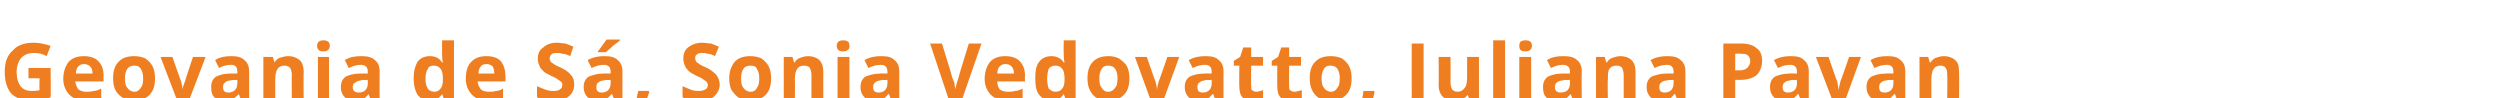 <?xml version="1.0" standalone="no"?><!DOCTYPE svg PUBLIC "-//W3C//DTD SVG 1.1//EN" "http://www.w3.org/Graphics/SVG/1.1/DTD/svg11.dtd"><svg xmlns="http://www.w3.org/2000/svg" version="1.1" width="316.1px" height="12.4px" viewBox="0 -5 316.1 12.4" style="top:-5px"><desc>Geovania de S , Sonia Vedovatto, Juliana Pavan</desc><defs/><g id="Polygon16735"><path d="m3.6 3.6h2.8s.04 3.74 0 3.7c-.4.2-.9.3-1.3.4H3.9c-1.1 0-1.9-.3-2.5-.9C.9 6.2.6 5.3.6 4.1c0-1.2.3-2.1 1-2.7c.6-.7 1.5-1 2.7-1c.7 0 1.5.2 2.1.4l-.5 1.3c-.5-.3-1-.4-1.6-.4c-.7 0-1.2.2-1.6.6c-.4.5-.6 1.1-.6 1.8c0 .8.2 1.4.5 1.8c.3.4.8.6 1.4.6c.3 0 .6 0 1-.1c-.04-.01 0-1.5 0-1.5H3.6V3.6zm7-.5c-.3 0-.5.1-.7.3c-.2.2-.3.5-.3.9h2.1c0-.4-.1-.7-.3-.9c-.2-.2-.5-.3-.8-.3zm.2 4.6c-.8 0-1.5-.2-2-.7c-.5-.5-.8-1.2-.8-2c0-1 .3-1.7.7-2.2c.5-.5 1.1-.7 1.9-.7c.8 0 1.4.2 1.8.6c.5.5.7 1.1.7 1.9c-.03-.03 0 .7 0 .7c0 0-3.55-.01-3.6 0c.1.4.2.7.4 1c.3.2.6.3 1 .3c.3 0 .7 0 .9-.1c.3 0 .6-.1 1-.3v1.2l-.9.3h-1.1zm5-2.8c0 .6.1 1 .3 1.2c.2.3.5.5.9.5c.4 0 .6-.2.8-.5c.2-.2.3-.6.3-1.2c0-.5-.1-.9-.3-1.2c-.2-.3-.4-.4-.8-.4c-.4 0-.7.1-.9.4c-.2.3-.3.7-.3 1.2zm3.8 0c0 .9-.2 1.6-.7 2.1c-.5.5-1.1.7-2 .7c-.5 0-.9-.1-1.3-.3c-.4-.2-.8-.6-1-1c-.2-.4-.3-.9-.3-1.5c0-.9.2-1.6.7-2.1c.5-.5 1.1-.7 2-.7c.5 0 1 .1 1.4.3c.4.3.7.6.9 1c.2.4.3.9.3 1.5zm2.8 2.8l-2.1-5.5h1.5s1.08 3.1 1.1 3.1c.1.4.2.8.2 1.1c0-.3.1-.7.3-1.1c-.05 0 1-3.1 1-3.1h1.6l-2.1 5.5h-1.5zm8.1 0l-.3-.8s-.05.01 0 0c-.3.3-.6.5-.8.7c-.3.1-.6.1-1.1.1c-.5 0-.9-.1-1.2-.4c-.3-.3-.4-.7-.4-1.3c0-.6.2-1 .6-1.3c.4-.2 1-.4 1.8-.4c-.01-.02.9 0 .9 0c0 0 .04-.29 0-.3c0-.5-.2-.8-.8-.8c-.4 0-1 .1-1.5.4l-.5-1c.6-.4 1.3-.5 2-.5c.8 0 1.3.1 1.7.5c.4.3.6.8.6 1.4c.02.01 0 3.7 0 3.7h-1zM30 5.1s-.54.04-.5 0c-.5.1-.8.1-1 .3c-.2.1-.3.3-.3.6c0 .5.2.7.7.7c.3 0 .6-.1.8-.3c.2-.2.3-.5.3-.8c.04-.03 0-.5 0-.5zm8.4 2.6h-1.5s-.03-3.24 0-3.2c0-.4-.1-.7-.2-.9c-.2-.2-.4-.3-.7-.3c-.4 0-.7.1-.9.4c-.2.3-.3.7-.3 1.4v2.6h-1.5V2.2h1.2l.2.7s.04-.01 0 0c.2-.3.4-.5.7-.6c.3-.1.7-.2 1-.2c.7 0 1.1.2 1.5.5c.3.3.5.8.5 1.5c-.04-.01 0 3.6 0 3.6zm2.5-6.2c-.5 0-.8-.2-.8-.7c0-.5.3-.7.8-.7c.5 0 .8.2.8.7c0 .2-.1.4-.2.5c-.1.1-.3.2-.6.2zm.7 6.2h-1.4V2.2h1.4v5.5zm5.3 0l-.3-.8s.01.01 0 0c-.2.3-.5.5-.8.7c-.2.1-.6.1-1 .1c-.5 0-.9-.1-1.2-.4c-.3-.3-.5-.7-.5-1.3c0-.6.2-1 .6-1.3c.4-.2 1-.4 1.8-.4c.05-.02 1 0 1 0v-.3c0-.5-.3-.8-.9-.8c-.4 0-.9.1-1.5.4l-.5-1c.6-.4 1.3-.5 2.1-.5c.7 0 1.3.1 1.7.5c.4.3.6.8.6 1.4c-.02.01 0 3.7 0 3.7h-1.1zm-.4-2.6s-.58.04-.6 0c-.4.1-.7.1-.9.3c-.3.1-.4.3-.4.6c0 .5.3.7.8.7c.3 0 .6-.1.8-.3c.2-.2.3-.5.3-.8v-.5zm9.4 1.8c-.4.6-.9.8-1.6.8c-.6 0-1.1-.2-1.5-.7c-.3-.5-.5-1.2-.5-2.1c0-.9.2-1.6.5-2.1c.4-.5.9-.7 1.6-.7c.7 0 1.2.3 1.5.8h.1c-.1-.4-.1-.8-.1-1.1c-.02 0 0-1.7 0-1.7h1.5v7.6h-1.2l-.3-.8s-.02.04 0 0zm-1-.3c.3 0 .6-.1.8-.4c.2-.2.3-.6.3-1.1v-.2c0-.5-.1-1-.3-1.2c-.2-.3-.5-.4-.9-.4c-.3 0-.6.1-.7.4c-.2.3-.3.7-.3 1.3c0 .5.1.9.3 1.2c.1.2.4.4.8.4zm6.6-3.5c-.3 0-.6.1-.7.3c-.2.2-.3.5-.3.9h2c0-.4-.1-.7-.2-.9c-.2-.2-.5-.3-.8-.3zm.2 4.6c-.9 0-1.5-.2-2-.7c-.5-.5-.8-1.2-.8-2c0-1 .2-1.7.7-2.2c.5-.5 1.1-.7 1.9-.7c.8 0 1.4.2 1.8.6c.4.5.6 1.1.6 1.9c.04-.03 0 .7 0 .7h-3.5c0 .4.2.7.4 1c.2.2.6.3 1 .3c.3 0 .6 0 .9-.1c.3 0 .6-.1.9-.3v1.2c-.2.1-.5.2-.8.3h-1.1zm10.9-2c0 .6-.2 1.1-.7 1.5c-.5.4-1.1.5-1.9.5c-.8 0-1.5-.1-2.1-.4V5.9c.5.2.9.4 1.3.5c.3.1.6.1.9.1c.3 0 .6-.1.7-.2c.2-.1.3-.3.3-.6c0-.1 0-.2-.1-.3c-.1-.1-.2-.2-.4-.3c-.1-.1-.4-.3-.9-.5c-.4-.2-.8-.4-1-.6c-.2-.2-.4-.4-.5-.7c-.1-.2-.2-.5-.2-.9c0-.6.2-1.1.7-1.4c.4-.4 1-.6 1.7-.6c.4 0 .8.1 1.1.1c.3.1.7.3 1 .4l-.4 1.2c-.4-.2-.7-.3-1-.3c-.2-.1-.5-.1-.7-.1c-.3 0-.5 0-.7.2c-.1.1-.2.3-.2.5c0 .1 0 .2.1.3c0 .1.1.2.3.3c.1.1.4.3.9.5c.7.3 1.2.7 1.4 1c.3.3.4.7.4 1.2zm5.1 2l-.3-.8h-.1c-.2.3-.5.5-.7.7c-.3.1-.6.1-1.1.1c-.5 0-.9-.1-1.2-.4c-.3-.3-.5-.7-.5-1.3c0-.6.2-1 .6-1.3c.5-.2 1.1-.4 1.9-.4c-.02-.02.9 0 .9 0c0 0 .03-.29 0-.3c0-.5-.3-.8-.8-.8c-.5 0-1 .1-1.6.4l-.5-1c.7-.4 1.4-.5 2.1-.5c.8 0 1.3.1 1.7.5c.4.3.6.8.6 1.4c.01.01 0 3.7 0 3.7h-1zm-.5-2.6s-.55.04-.5 0c-.5.1-.8.1-1 .3c-.2.1-.3.3-.3.6c0 .5.2.7.7.7c.3 0 .6-.1.8-.3c.2-.2.3-.5.3-.8c.03-.03 0-.5 0-.5zm-1.6-3.5s-.02-.14 0-.1c.5-.7.9-1.2 1.1-1.5c.02-.01 1.7 0 1.7 0v.1c-.2.2-.5.4-.9.7c-.4.4-.7.6-.9.8h-1zm6.5 5c-.2.7-.5 1.4-.9 2.3h-1c.2-.8.3-1.6.5-2.4h1.3l.1.1zm8.9-.9c0 .6-.3 1.1-.7 1.5c-.5.4-1.1.5-2 .5c-.7 0-1.4-.1-2-.4V5.9c.5.2.9.4 1.2.5c.4.1.7.1.9.1c.4 0 .6-.1.8-.2c.2-.1.3-.3.3-.6c0-.1-.1-.2-.1-.3c-.1-.1-.2-.2-.4-.3c-.1-.1-.4-.3-.9-.5c-.4-.2-.8-.4-1-.6c-.2-.2-.4-.4-.5-.7c-.1-.2-.2-.5-.2-.9c0-.6.2-1.1.6-1.4c.5-.4 1.1-.6 1.8-.6c.4 0 .7.1 1.1.1c.3.1.7.3 1 .4l-.5 1.2c-.3-.2-.7-.3-.9-.3c-.3-.1-.5-.1-.7-.1c-.3 0-.5 0-.7.2c-.2.1-.2.3-.2.5c0 .1 0 .2.1.3c0 .1.1.2.3.3c.1.1.4.3.9.5c.7.3 1.1.7 1.4 1c.2.3.4.7.4 1.2zm2.7-.8c0 .6.1 1 .3 1.2c.2.3.5.5.9.5c.4 0 .7-.2.8-.5c.2-.2.3-.6.3-1.2c0-.5-.1-.9-.3-1.2c-.1-.3-.4-.4-.8-.4c-.4 0-.7.1-.9.4c-.2.3-.3.7-.3 1.2zm3.8 0c0 .9-.2 1.6-.7 2.1c-.5.5-1.1.7-1.9.7c-.6 0-1-.1-1.4-.3c-.4-.2-.7-.6-1-1c-.2-.4-.3-.9-.3-1.5c0-.9.3-1.6.7-2.1c.5-.5 1.1-.7 2-.7c.5 0 1 .1 1.4.3c.4.3.7.6.9 1c.2.4.3.9.3 1.5zm6.6 2.8h-1.5V4.5c0-.4-.1-.7-.2-.9c-.1-.2-.4-.3-.7-.3c-.4 0-.7.1-.9.4c-.2.3-.3.7-.3 1.4c.04-.02 0 2.6 0 2.6h-1.4V2.2h1.1l.2.7h.1c.1-.3.4-.5.7-.6c.3-.1.6-.2 1-.2c.6 0 1.1.2 1.4.5c.3.3.5.8.5 1.5c-.01-.01 0 3.6 0 3.6zm2.5-6.2c-.5 0-.8-.2-.8-.7c0-.5.3-.7.8-.7c.6 0 .8.2.8.7c0 .2 0 .4-.2.5c-.1.1-.3.2-.6.2zm.8 6.2h-1.5V2.2h1.5v5.5zm5.3 0l-.3-.8h-.1c-.2.3-.5.5-.7.7c-.3.1-.6.1-1.1.1c-.5 0-.9-.1-1.2-.4c-.3-.3-.5-.7-.5-1.3c0-.6.2-1 .6-1.3c.5-.2 1.1-.4 1.9-.4c-.02-.02.9 0 .9 0c0 0 .03-.29 0-.3c0-.5-.3-.8-.8-.8c-.5 0-1 .1-1.6.4l-.5-1c.7-.4 1.4-.5 2.1-.5c.8 0 1.3.1 1.7.5c.4.3.6.8.6 1.4c.01.01 0 3.7 0 3.7h-1zm-.5-2.6s-.55.04-.6 0c-.4.1-.7.1-.9.3c-.2.1-.3.3-.3.6c0 .5.2.7.7.7c.3 0 .6-.1.8-.3c.2-.2.3-.5.3-.8c.03-.03 0-.5 0-.5zM122.5.5h1.6l-2.5 7.2H120L117.6.5h1.5s1.33 4.26 1.3 4.3c.1.2.2.5.3.8c0 .4.1.6.1.7c0-.3.2-.8.4-1.5c-.03-.04 1.3-4.3 1.3-4.3zm4.6 2.6c-.3 0-.5.1-.7.3c-.2.2-.3.5-.3.9h2.1c0-.4-.1-.7-.3-.9c-.2-.2-.4-.3-.8-.3zm.2 4.6c-.8 0-1.5-.2-2-.7c-.5-.5-.8-1.2-.8-2c0-1 .3-1.7.7-2.2c.5-.5 1.1-.7 1.9-.7c.8 0 1.4.2 1.8.6c.5.5.7 1.1.7 1.9c-.03-.03 0 .7 0 .7h-3.5c0 .4.1.7.3 1c.3.2.6.3 1 .3c.3 0 .7 0 .9-.1c.3 0 .6-.1 1-.3v1.2l-.9.3h-1.1zm7.2-.8c-.4.6-.9.8-1.6.8c-.6 0-1.1-.2-1.5-.7c-.4-.5-.5-1.2-.5-2.1c0-.9.1-1.6.5-2.1c.4-.5.9-.7 1.6-.7c.6 0 1.2.3 1.5.8h.1c-.1-.4-.1-.8-.1-1.1c-.03 0 0-1.7 0-1.7h1.5v7.6h-1.2l-.3-.8s-.03.04 0 0zm-1.1-.3c.4 0 .7-.1.9-.4c.2-.2.3-.6.3-1.1v-.2c0-.5-.1-1-.3-1.2c-.2-.3-.5-.4-.9-.4c-.3 0-.6.1-.8.4c-.1.3-.2.7-.2 1.3c0 .5.1.9.2 1.2c.2.2.5.4.8.4zm5.6-1.7c0 .6.1 1 .3 1.2c.2.3.4.5.8.5c.4 0 .7-.2.9-.5c.2-.2.3-.6.3-1.2c0-.5-.1-.9-.3-1.2c-.2-.3-.5-.4-.9-.4c-.4 0-.6.1-.8.4c-.2.3-.3.7-.3 1.2zm3.8 0c0 .9-.2 1.6-.7 2.1c-.5.5-1.1.7-2 .7c-.5 0-1-.1-1.4-.3c-.4-.2-.7-.6-.9-1c-.2-.4-.3-.9-.3-1.5c0-.9.2-1.6.7-2.1c.5-.5 1.1-.7 2-.7c.5 0 .9.1 1.3.3c.4.3.8.6 1 1c.2.4.3.9.3 1.5zm2.7 2.8l-2-5.5h1.5s1.07 3.1 1.1 3.1c.1.4.2.8.2 1.1c0-.3.1-.7.2-1.1c.04 0 1.1-3.1 1.1-3.1h1.5l-2 5.5h-1.6zm8.2 0l-.3-.8h-.1c-.2.3-.5.5-.7.7c-.3.1-.6.1-1.1.1c-.5 0-.9-.1-1.2-.4c-.3-.3-.5-.7-.5-1.3c0-.6.2-1 .6-1.3c.4-.2 1.1-.4 1.9-.4c-.02-.02.9 0 .9 0c0 0 .02-.29 0-.3c0-.5-.3-.8-.8-.8c-.5 0-1 .1-1.6.4l-.5-1c.7-.4 1.4-.5 2.1-.5c.8 0 1.3.1 1.7.5c.4.3.6.8.6 1.4v3.7h-1zm-.5-2.6s-.55.04-.6 0c-.4.1-.7.1-.9.3c-.2.1-.3.3-.3.6c0 .5.2.7.7.7c.3 0 .6-.1.8-.3c.2-.2.3-.5.3-.8c.02-.03 0-.5 0-.5zm5.6 1.5c.3 0 .6-.1.9-.2v1.1c-.3.2-.8.2-1.3.2c-.6 0-1.1-.1-1.3-.4c-.3-.3-.4-.8-.4-1.4c-.03.04 0-2.6 0-2.6h-.7v-.6l.8-.5l.4-1.2h1v1.2h1.5v1.1h-1.5s-.04 2.64 0 2.6c0 .3 0 .4.1.5c.2.1.3.2.5.2zm4.8 0c.3 0 .6-.1 1-.2v1.1c-.4.2-.9.2-1.4.2c-.6 0-1-.1-1.3-.4c-.3-.3-.4-.8-.4-1.4c-.02.04 0-2.6 0-2.6h-.7v-.6l.8-.5l.4-1.2h1v1.2h1.5v1.1H163s-.03 2.64 0 2.6c0 .3 0 .4.1.5c.2.1.3.2.5.2zm3.5-1.7c0 .6.1 1 .3 1.2c.2.3.5.5.9.5c.4 0 .6-.2.8-.5c.2-.2.3-.6.3-1.2c0-.5-.1-.9-.3-1.2c-.2-.3-.5-.4-.9-.4c-.4 0-.6.1-.8.4c-.2.3-.3.7-.3 1.2zm3.8 0c0 .9-.2 1.6-.7 2.1c-.5.5-1.1.7-2 .7c-.5 0-1-.1-1.4-.3c-.4-.2-.7-.6-.9-1c-.2-.4-.3-.9-.3-1.5c0-.9.2-1.6.7-2.1c.5-.5 1.1-.7 2-.7c.5 0 1 .1 1.4.3c.4.3.7.6.9 1c.2.4.3.9.3 1.5zm2.9 1.7c-.1.7-.4 1.4-.8 2.3h-1.1c.2-.8.4-1.6.5-2.4h1.3s.12.1.1.1zm3.9 3.2c-.3 0-.6-.1-.9-.2V8.4c.3 0 .5.1.7.1c.4 0 .6-.1.8-.3c.1-.2.2-.6.2-1c-.02 0 0-6.7 0-6.7h1.5s-.01 6.69 0 6.7c0 .8-.2 1.5-.6 1.9c-.4.4-.9.7-1.7.7zm8.1-2.1l-.2-.7s-.04-.05 0 0c-.2.2-.4.4-.7.5c-.3.2-.6.2-1 .2c-.7 0-1.1-.1-1.5-.5c-.3-.3-.5-.8-.5-1.4c.04-.05 0-3.6 0-3.6h1.5s.03 3.18 0 3.2c0 .4.1.7.2.9c.2.2.4.3.7.3c.4 0 .7-.2.9-.5c.2-.2.3-.7.3-1.3V2.2h1.5v5.5h-1.2zm4.5 0h-1.5V.1h1.5v7.6zm2.6-6.2c-.6 0-.8-.2-.8-.7c0-.5.2-.7.8-.7c.5 0 .8.2.8.7c0 .2-.1.4-.2.5c-.1.1-.3.2-.6.2zm.7 6.2h-1.5V2.2h1.5v5.5zm5.3 0l-.3-.8s-.01.01 0 0c-.3.3-.5.5-.8.7c-.2.1-.6.1-1 .1c-.5 0-1-.1-1.3-.4c-.3-.3-.4-.7-.4-1.3c0-.6.2-1 .6-1.3c.4-.2 1-.4 1.8-.4c.03-.02 1 0 1 0c0 0-.02-.29 0-.3c0-.5-.3-.8-.9-.8c-.4 0-.9.1-1.5.4l-.5-1c.6-.4 1.3-.5 2.1-.5c.7 0 1.3.1 1.7.5c.4.3.6.8.6 1.4c-.04.01 0 3.7 0 3.7h-1.1zm-.4-2.6s-.6.04-.6 0c-.4.1-.8.1-1 .3c-.2.1-.3.3-.3.6c0 .5.3.7.7.7c.4 0 .7-.1.9-.3c.2-.2.3-.5.3-.8c-.02-.03 0-.5 0-.5zm8.3 2.6h-1.5V4.5c0-.4-.1-.7-.2-.9c-.1-.2-.4-.3-.7-.3c-.4 0-.7.1-.9.4c-.2.3-.2.7-.2 1.4c-.05-.02 0 2.6 0 2.6h-1.5V2.2h1.1l.2.7h.1c.1-.3.4-.5.7-.6c.3-.1.6-.2 1-.2c.6 0 1.1.2 1.4.5c.3.3.5.8.5 1.5v3.6zm5.3 0l-.3-.8h-.1c-.2.3-.5.5-.7.7c-.3.1-.6.1-1.1.1c-.5 0-.9-.1-1.2-.4c-.3-.3-.5-.7-.5-1.3c0-.6.2-1 .6-1.3c.5-.2 1.1-.4 1.9-.4c-.02-.02.9 0 .9 0c0 0 .03-.29 0-.3c0-.5-.3-.8-.8-.8c-.5 0-1 .1-1.6.4l-.5-1c.7-.4 1.4-.5 2.1-.5c.8 0 1.3.1 1.7.5c.4.3.6.8.6 1.4c.01.01 0 3.7 0 3.7h-1zm-.5-2.6s-.55.04-.5 0c-.5.1-.8.1-1 .3c-.2.1-.3.3-.3.6c0 .5.2.7.7.7c.3 0 .6-.1.8-.3c.2-.2.3-.5.3-.8c.03-.03 0-.5 0-.5zm7.8-1.2s.47-.03.5 0c.4 0 .8-.1 1-.3c.2-.2.4-.5.4-.8c0-.4-.1-.6-.3-.8c-.2-.2-.5-.2-.9-.2c-.04-.05-.7 0-.7 0v2.1zm3.4-1.2c0 .8-.3 1.4-.7 1.8c-.5.4-1.2.6-2.1.6h-.6v2.6h-1.5V.5s2.24.01 2.2 0c.9 0 1.6.2 2 .6c.5.3.7.9.7 1.6zm4.9 5l-.3-.8h-.1c-.2.3-.5.5-.7.7c-.3.1-.7.1-1.1.1c-.5 0-.9-.1-1.2-.4c-.3-.3-.5-.7-.5-1.3c0-.6.2-1 .6-1.3c.4-.2 1.1-.4 1.9-.4c-.02-.02.9 0 .9 0c0 0 .02-.29 0-.3c0-.5-.3-.8-.8-.8c-.5 0-1 .1-1.6.4l-.5-1c.7-.4 1.4-.5 2.1-.5c.8 0 1.3.1 1.7.5c.4.3.6.8.6 1.4v3.7h-1zm-.5-2.6s-.55.04-.6 0c-.4.1-.7.1-.9.3c-.2.1-.3.3-.3.6c0 .5.2.7.7.7c.3 0 .6-.1.8-.3c.2-.2.3-.5.3-.8c.02-.03 0-.5 0-.5zm4.5 2.6l-2.1-5.5h1.6s1.06 3.1 1.1 3.1c.1.4.1.8.2 1.1c0-.3.1-.7.2-1.1c.03 0 1.1-3.1 1.1-3.1h1.5l-2 5.5h-1.6zm8.2 0l-.3-.8h-.1c-.2.3-.5.5-.7.7c-.3.1-.7.1-1.1.1c-.5 0-.9-.1-1.2-.4c-.3-.3-.5-.7-.5-1.3c0-.6.2-1 .6-1.3c.4-.2 1-.4 1.9-.4c-.03-.02.9 0 .9 0v-.3c0-.5-.3-.8-.8-.8c-.5 0-1 .1-1.6.4l-.5-1c.7-.4 1.4-.5 2.1-.5c.8 0 1.3.1 1.7.5c.4.3.6.8.6 1.4c-.01.01 0 3.7 0 3.7h-1zm-.5-2.6s-.56.04-.6 0c-.4.1-.7.1-.9.3c-.2.1-.3.3-.3.6c0 .5.2.7.7.7c.3 0 .6-.1.8-.3c.2-.2.3-.5.3-.8v-.5zm8.3 2.6h-1.5s.05-3.24 0-3.2c0-.4 0-.7-.2-.9c-.1-.2-.3-.3-.6-.3c-.4 0-.7.1-.9.4c-.2.3-.3.7-.3 1.4v2.6h-1.5V2.2h1.1l.2.7h.1c.2-.3.4-.5.7-.6c.3-.1.6-.2 1-.2c.6 0 1.1.2 1.4.5c.4.3.5.8.5 1.5c.04-.01 0 3.6 0 3.6z" stroke="none" fill="#ef7e20"/></g></svg>